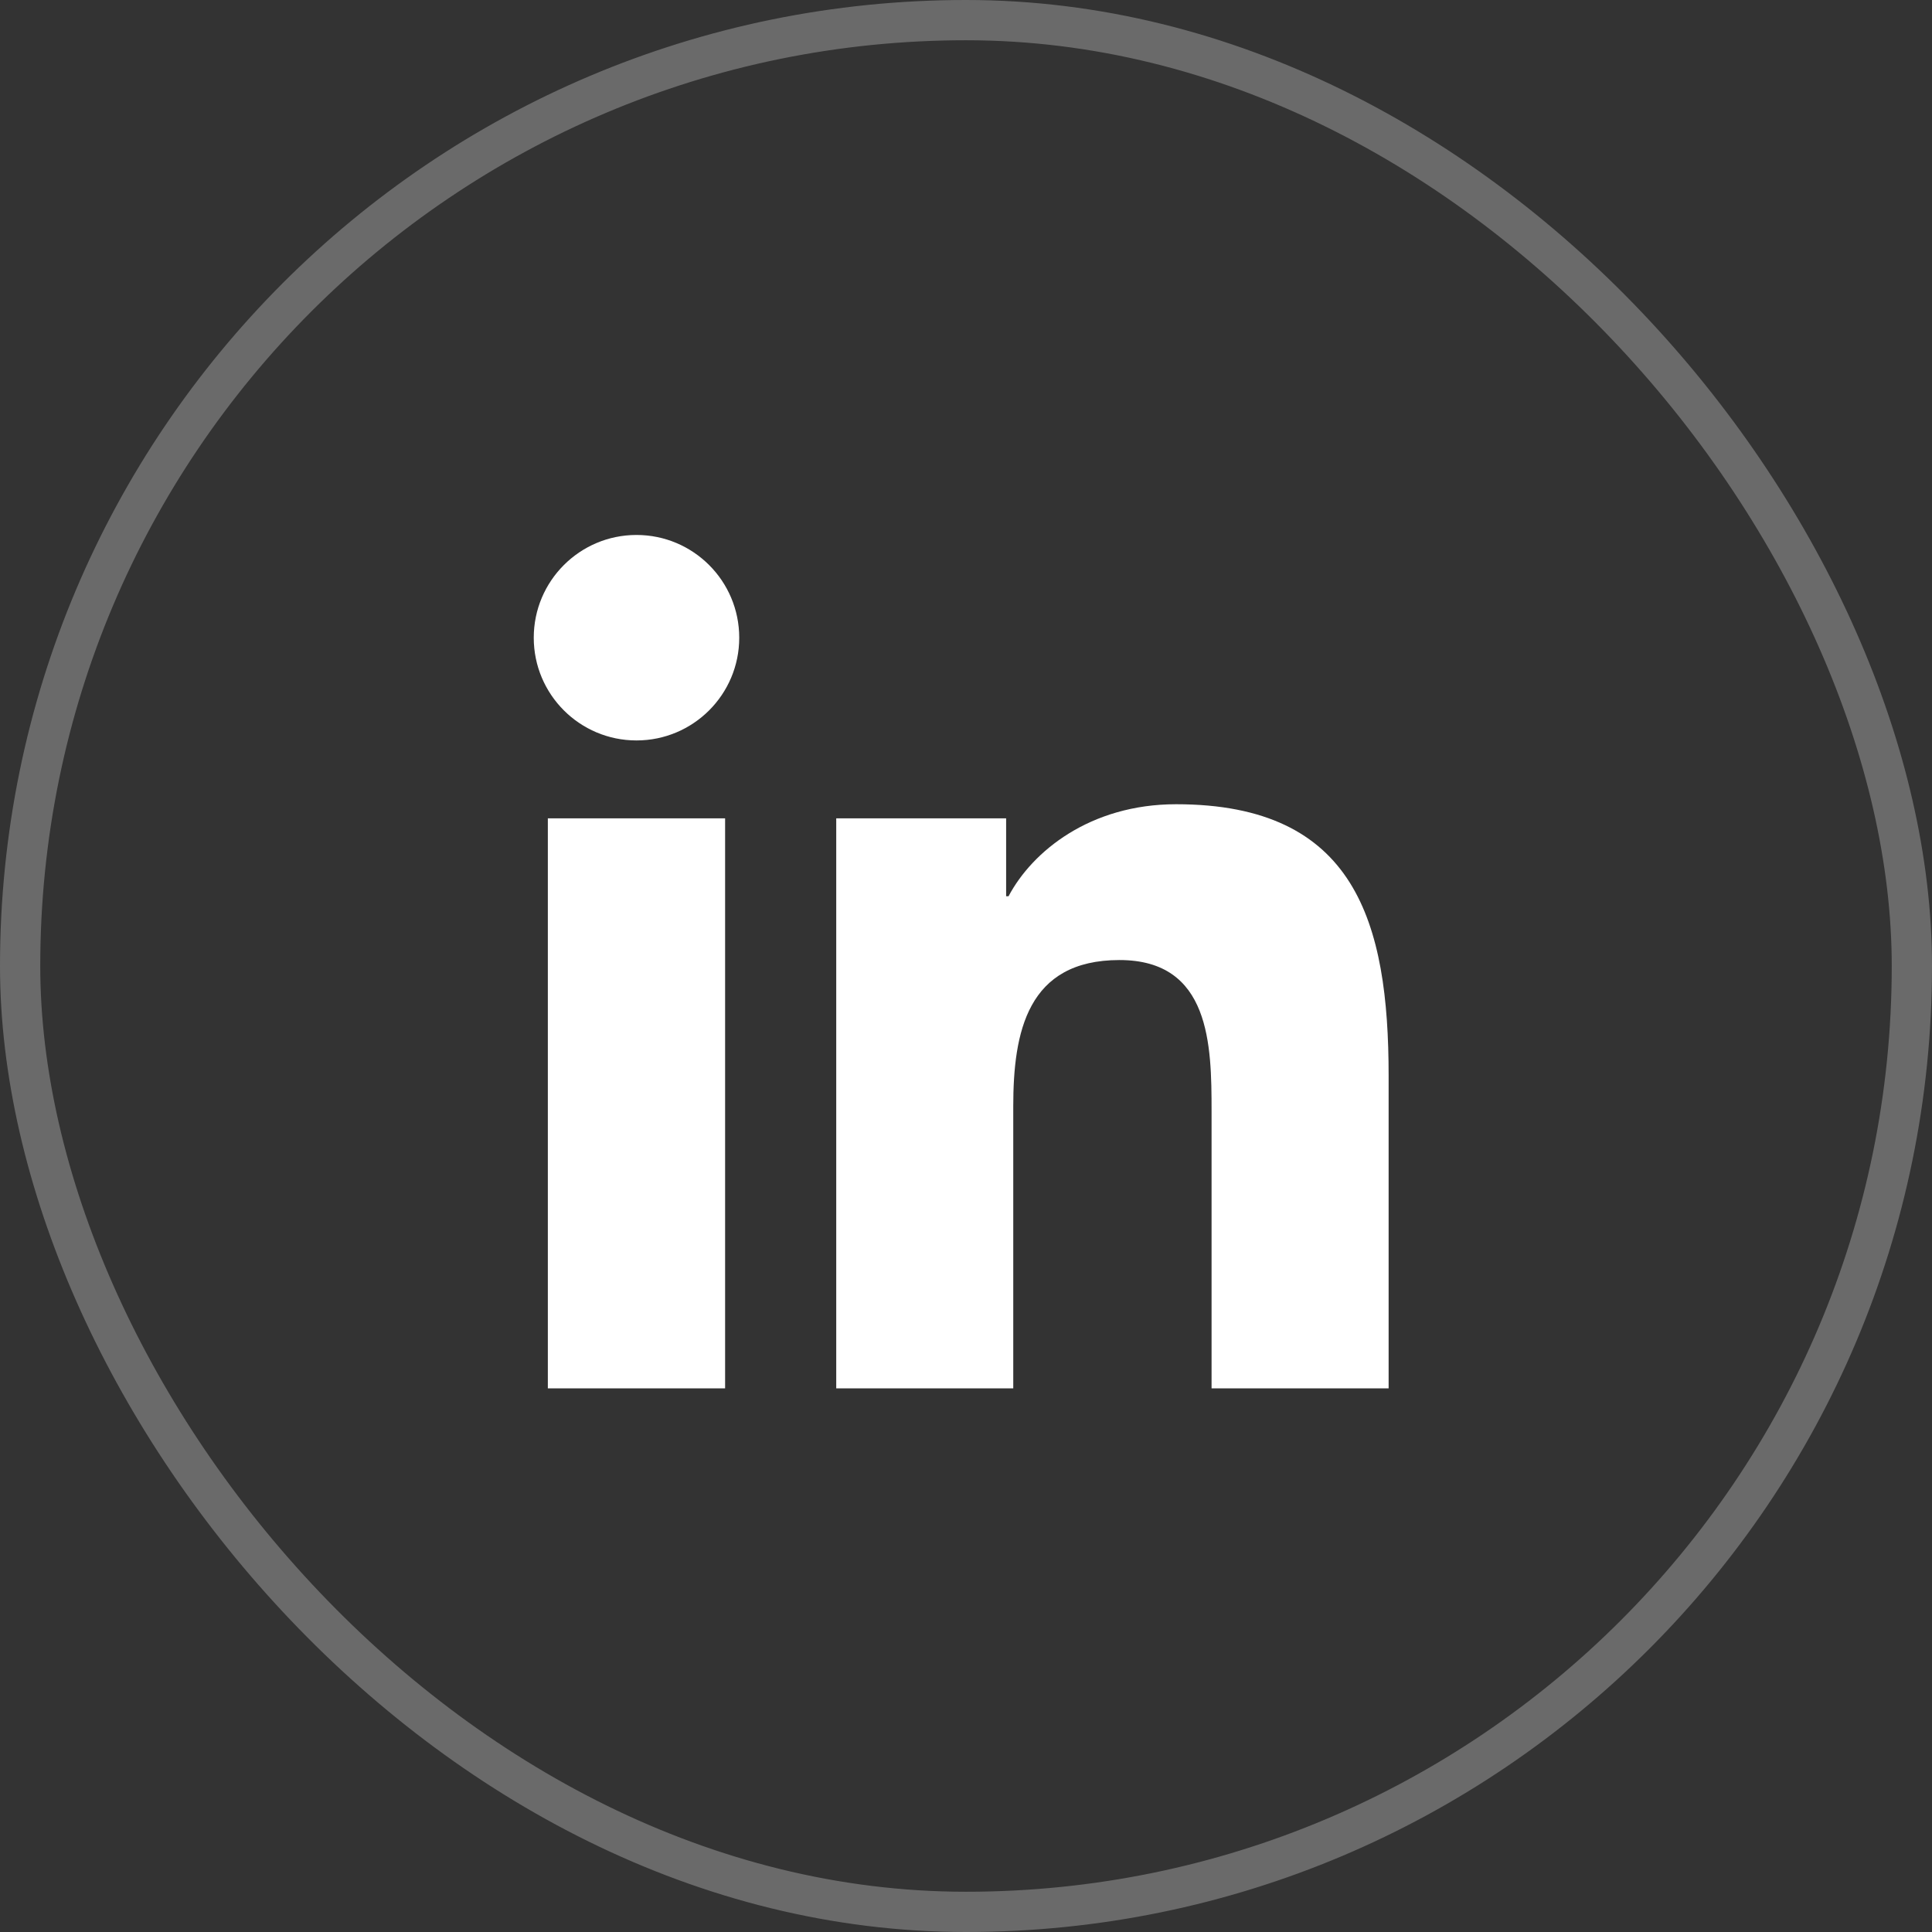 <svg width="48" height="48" viewBox="0 0 48 48" fill="none" xmlns="http://www.w3.org/2000/svg">
<rect x="0" y="0" width="48" height="48" fill="#333333" stroke="none"/>
<path d="M15.813 18.396C17.223 18.396 18.366 17.254 18.366 15.844C18.366 14.434 17.223 13.291 15.813 13.291C14.404 13.291 13.261 14.434 13.261 15.844C13.261 17.254 14.404 18.396 15.813 18.396Z" fill="white"/>
<path d="M20.776 20.331V34.493H25.174V27.489C25.174 25.642 25.521 23.852 27.813 23.852C30.073 23.852 30.101 25.965 30.101 27.606V34.494H34.5V26.728C34.5 22.913 33.679 19.981 29.22 19.981C27.079 19.981 25.644 21.156 25.057 22.267H24.997V20.331H20.776ZM13.611 20.331H18.015V34.493H13.611V20.331Z" fill="white"/>
<rect x="0.5" y="0.5" width="47" height="47" rx="23.5" stroke="white" stroke-opacity="0.27"/>
</svg>
